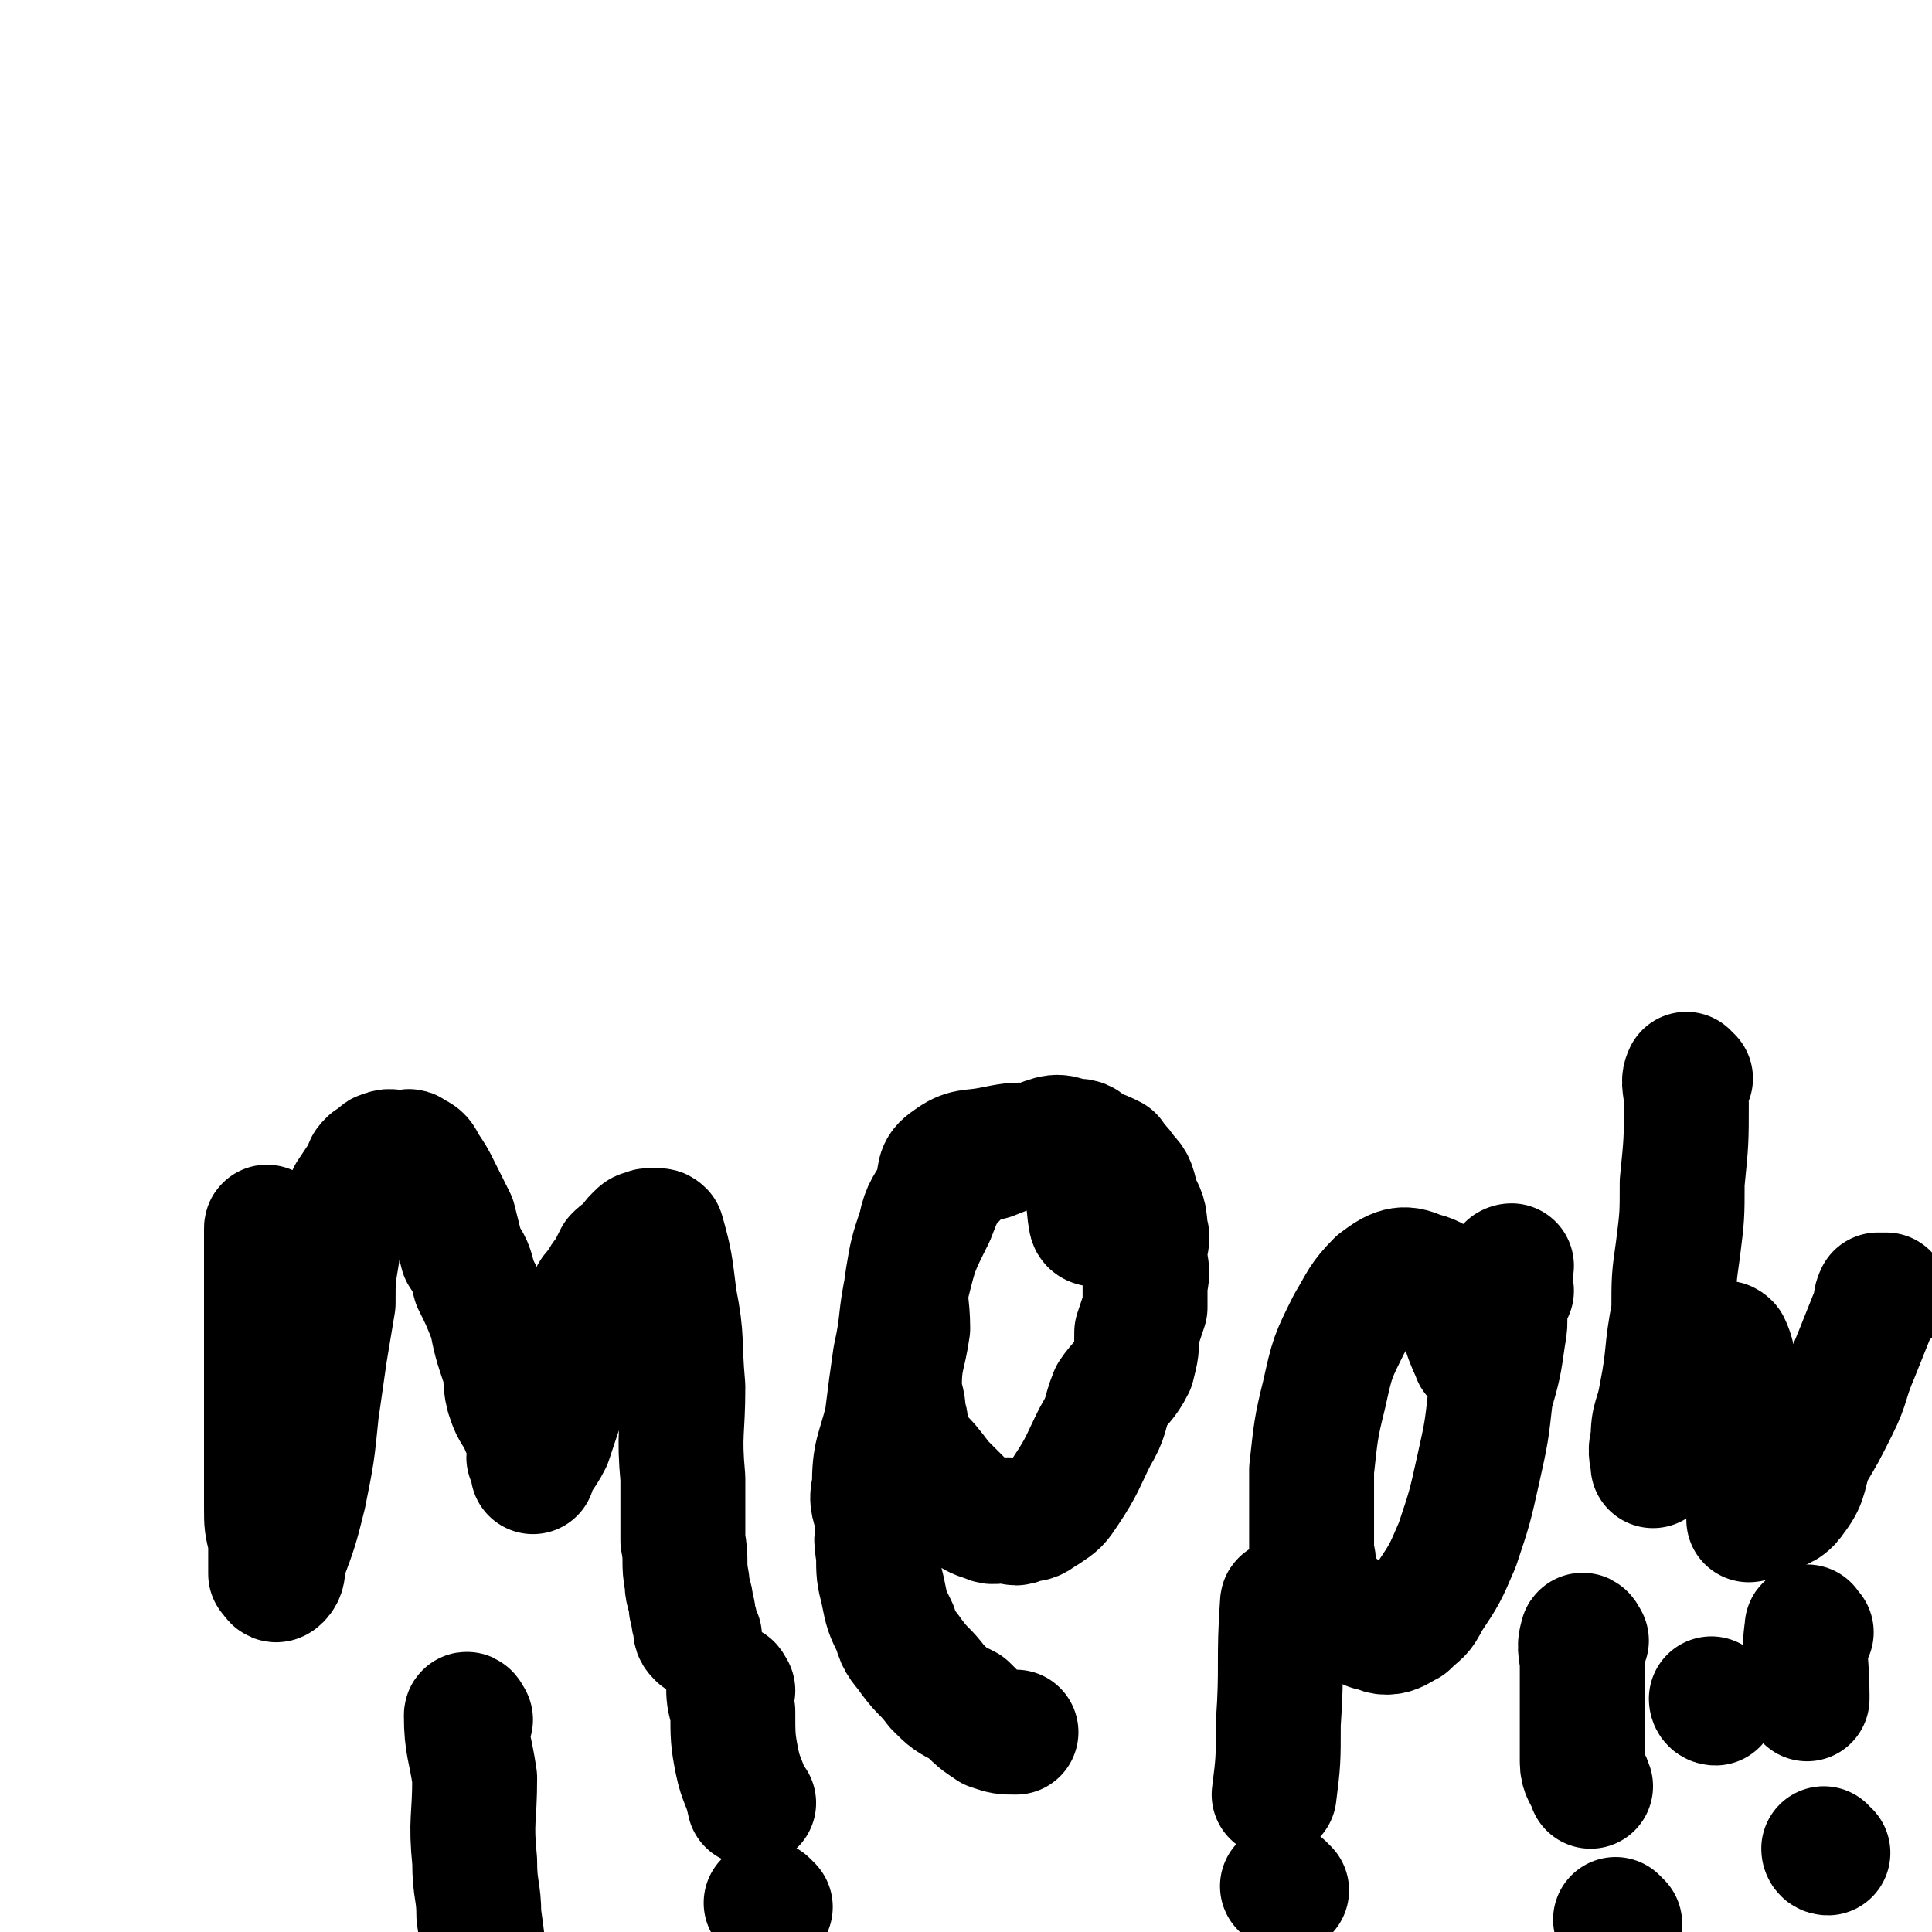 <svg viewBox='0 0 464 464' version='1.1' xmlns='http://www.w3.org/2000/svg' xmlns:xlink='http://www.w3.org/1999/xlink'><g fill='none' stroke='#000000' stroke-width='30' stroke-linecap='round' stroke-linejoin='round'><path d='M65,296c0,0 -1,-2 -1,-1 0,7 0,8 0,15 0,8 0,8 0,15 0,7 0,7 0,14 0,6 0,6 0,12 0,5 0,5 0,11 0,4 0,4 1,8 0,2 0,2 0,5 0,1 0,1 0,2 0,1 0,1 0,1 1,1 1,2 2,1 1,-1 1,-2 1,-4 3,-8 3,-8 5,-16 2,-10 2,-10 3,-20 1,-7 1,-7 2,-14 1,-6 1,-6 2,-12 0,-6 0,-6 1,-12 0,-4 0,-4 1,-9 0,-1 0,-1 1,-3 1,-1 1,-1 1,-2 2,-3 2,-3 4,-6 0,-1 0,-1 1,-2 0,0 0,0 1,0 1,-1 1,-2 2,-2 2,-1 2,0 5,0 1,0 1,-1 2,0 2,1 2,1 3,3 2,3 2,3 3,5 2,4 2,4 4,8 1,4 1,4 2,8 2,3 2,3 3,7 2,4 2,4 4,9 1,5 1,5 3,11 1,3 0,3 1,7 1,3 1,3 3,6 1,3 1,2 2,5 1,2 0,2 0,4 1,2 1,2 1,3 0,0 0,1 0,0 1,-3 2,-3 4,-7 2,-6 2,-6 4,-12 2,-6 1,-6 3,-11 1,-5 1,-5 3,-10 0,-2 0,-2 2,-4 1,-2 1,-2 2,-3 1,-2 1,-2 2,-4 1,-1 1,-1 3,-2 1,-2 1,-2 2,-3 1,-1 1,-1 2,-1 1,-1 1,0 2,0 1,0 1,-1 2,0 2,7 2,8 3,16 2,10 1,10 2,21 0,11 -1,11 0,22 0,7 0,7 0,15 1,5 0,5 1,10 0,3 1,3 1,6 1,2 0,2 1,4 0,2 0,2 1,3 '/><path d='M263,294c0,0 -1,0 -1,-1 -1,-5 0,-6 -1,-11 -2,-4 -1,-6 -4,-8 -4,-2 -5,0 -10,1 -4,0 -4,0 -9,1 -5,1 -6,0 -10,3 -3,2 -2,3 -3,7 -2,4 -3,4 -4,9 -2,6 -2,6 -3,12 -1,6 0,6 0,12 -1,7 -2,7 -2,14 0,3 1,3 1,7 1,2 0,2 1,4 0,3 1,3 2,5 3,3 3,3 6,7 3,3 3,3 6,6 2,2 2,2 5,3 2,1 2,0 5,0 2,1 2,1 4,0 3,0 3,-1 5,-2 3,-2 3,-2 5,-5 4,-6 4,-7 7,-13 3,-5 2,-5 4,-10 2,-3 3,-3 5,-7 1,-4 1,-4 1,-8 1,-3 1,-3 2,-6 0,-3 0,-3 0,-6 1,-3 0,-3 0,-7 0,-3 1,-3 0,-6 0,-4 -1,-4 -2,-7 -1,-4 -1,-4 -3,-6 -1,-2 -2,-2 -3,-4 -2,-1 -2,-1 -5,-2 -2,-2 -2,-2 -5,-2 -5,0 -5,0 -9,1 -5,1 -5,1 -10,3 -4,1 -5,1 -8,4 -4,4 -4,5 -6,10 -4,8 -4,8 -6,16 -2,9 -1,9 -3,18 -1,7 -1,7 -2,15 -2,8 -3,8 -3,16 -1,4 0,4 1,9 0,3 -1,3 0,7 0,5 0,5 1,9 1,5 1,5 3,9 1,4 2,4 4,7 3,4 3,3 6,7 3,3 3,3 7,5 3,3 3,3 6,5 3,1 3,1 6,1 '/><path d='M355,326c0,0 -1,0 -1,-1 -3,-6 -2,-7 -5,-12 -3,-4 -3,-6 -8,-7 -4,-2 -6,-1 -10,2 -4,4 -4,5 -7,10 -4,8 -4,8 -6,17 -2,8 -2,9 -3,18 0,6 0,6 0,13 0,3 0,3 0,7 1,3 0,3 1,6 1,3 2,3 3,5 2,2 2,2 5,4 2,1 2,1 5,3 2,0 2,1 4,1 2,0 3,-1 5,-2 3,-3 3,-2 5,-6 4,-6 4,-6 7,-13 3,-9 3,-9 5,-18 2,-9 2,-9 3,-18 2,-7 2,-7 3,-14 1,-5 0,-5 0,-9 0,-1 1,-1 2,-2 0,-2 -1,-2 -1,-4 0,-1 0,-1 0,-1 0,-1 1,-1 1,-1 '/><path d='M406,259c-1,0 -1,-1 -1,-1 -1,2 0,3 0,7 0,9 0,9 -1,19 0,8 0,8 -1,16 -1,7 -1,7 -1,15 -2,10 -1,10 -3,20 -1,6 -2,5 -2,11 -1,3 0,4 0,6 0,0 0,0 0,-1 2,-2 2,-1 3,-4 4,-6 4,-6 8,-13 2,-4 2,-5 4,-8 1,-1 1,-1 2,-2 0,-1 0,-2 1,-1 1,2 1,3 2,7 1,6 1,6 1,12 1,5 1,5 1,11 0,2 0,2 0,5 1,2 1,2 2,4 0,1 -1,2 -1,3 0,0 1,0 2,-1 2,0 2,0 3,-1 3,-1 4,-1 6,-4 3,-4 2,-5 4,-10 3,-5 3,-5 6,-11 3,-6 2,-6 5,-13 2,-5 2,-5 4,-10 1,-2 0,-2 1,-4 1,0 1,0 2,0 '/><path d='M113,413c0,0 -1,-2 -1,-1 0,7 1,8 2,15 0,10 -1,10 0,20 0,7 1,7 1,13 1,7 1,7 1,13 '/><path d='M176,406c0,0 -1,-2 -1,-1 0,2 0,3 1,6 0,6 0,7 1,12 1,5 2,5 3,10 1,0 1,0 1,0 '/><path d='M185,458c0,0 -1,-1 -1,-1 '/><path d='M309,386c0,0 -1,-2 -1,-1 -1,14 0,15 -1,29 0,9 0,9 -1,17 '/><path d='M309,454c0,0 -1,-1 -1,-1 '/><path d='M381,394c0,0 -1,-2 -1,-1 -1,3 0,4 0,7 0,6 0,6 0,12 0,6 0,6 0,11 0,3 1,3 2,6 '/><path d='M389,462c0,0 -1,-1 -1,-1 '/><path d='M435,392c-1,0 -1,-2 -1,-1 -1,7 0,8 0,16 0,1 0,1 0,1 '/><path d='M439,445c-1,0 -1,-1 -1,-1 '/><path d='M412,409c-1,0 -1,-1 -1,-1 '/></g>
</svg>